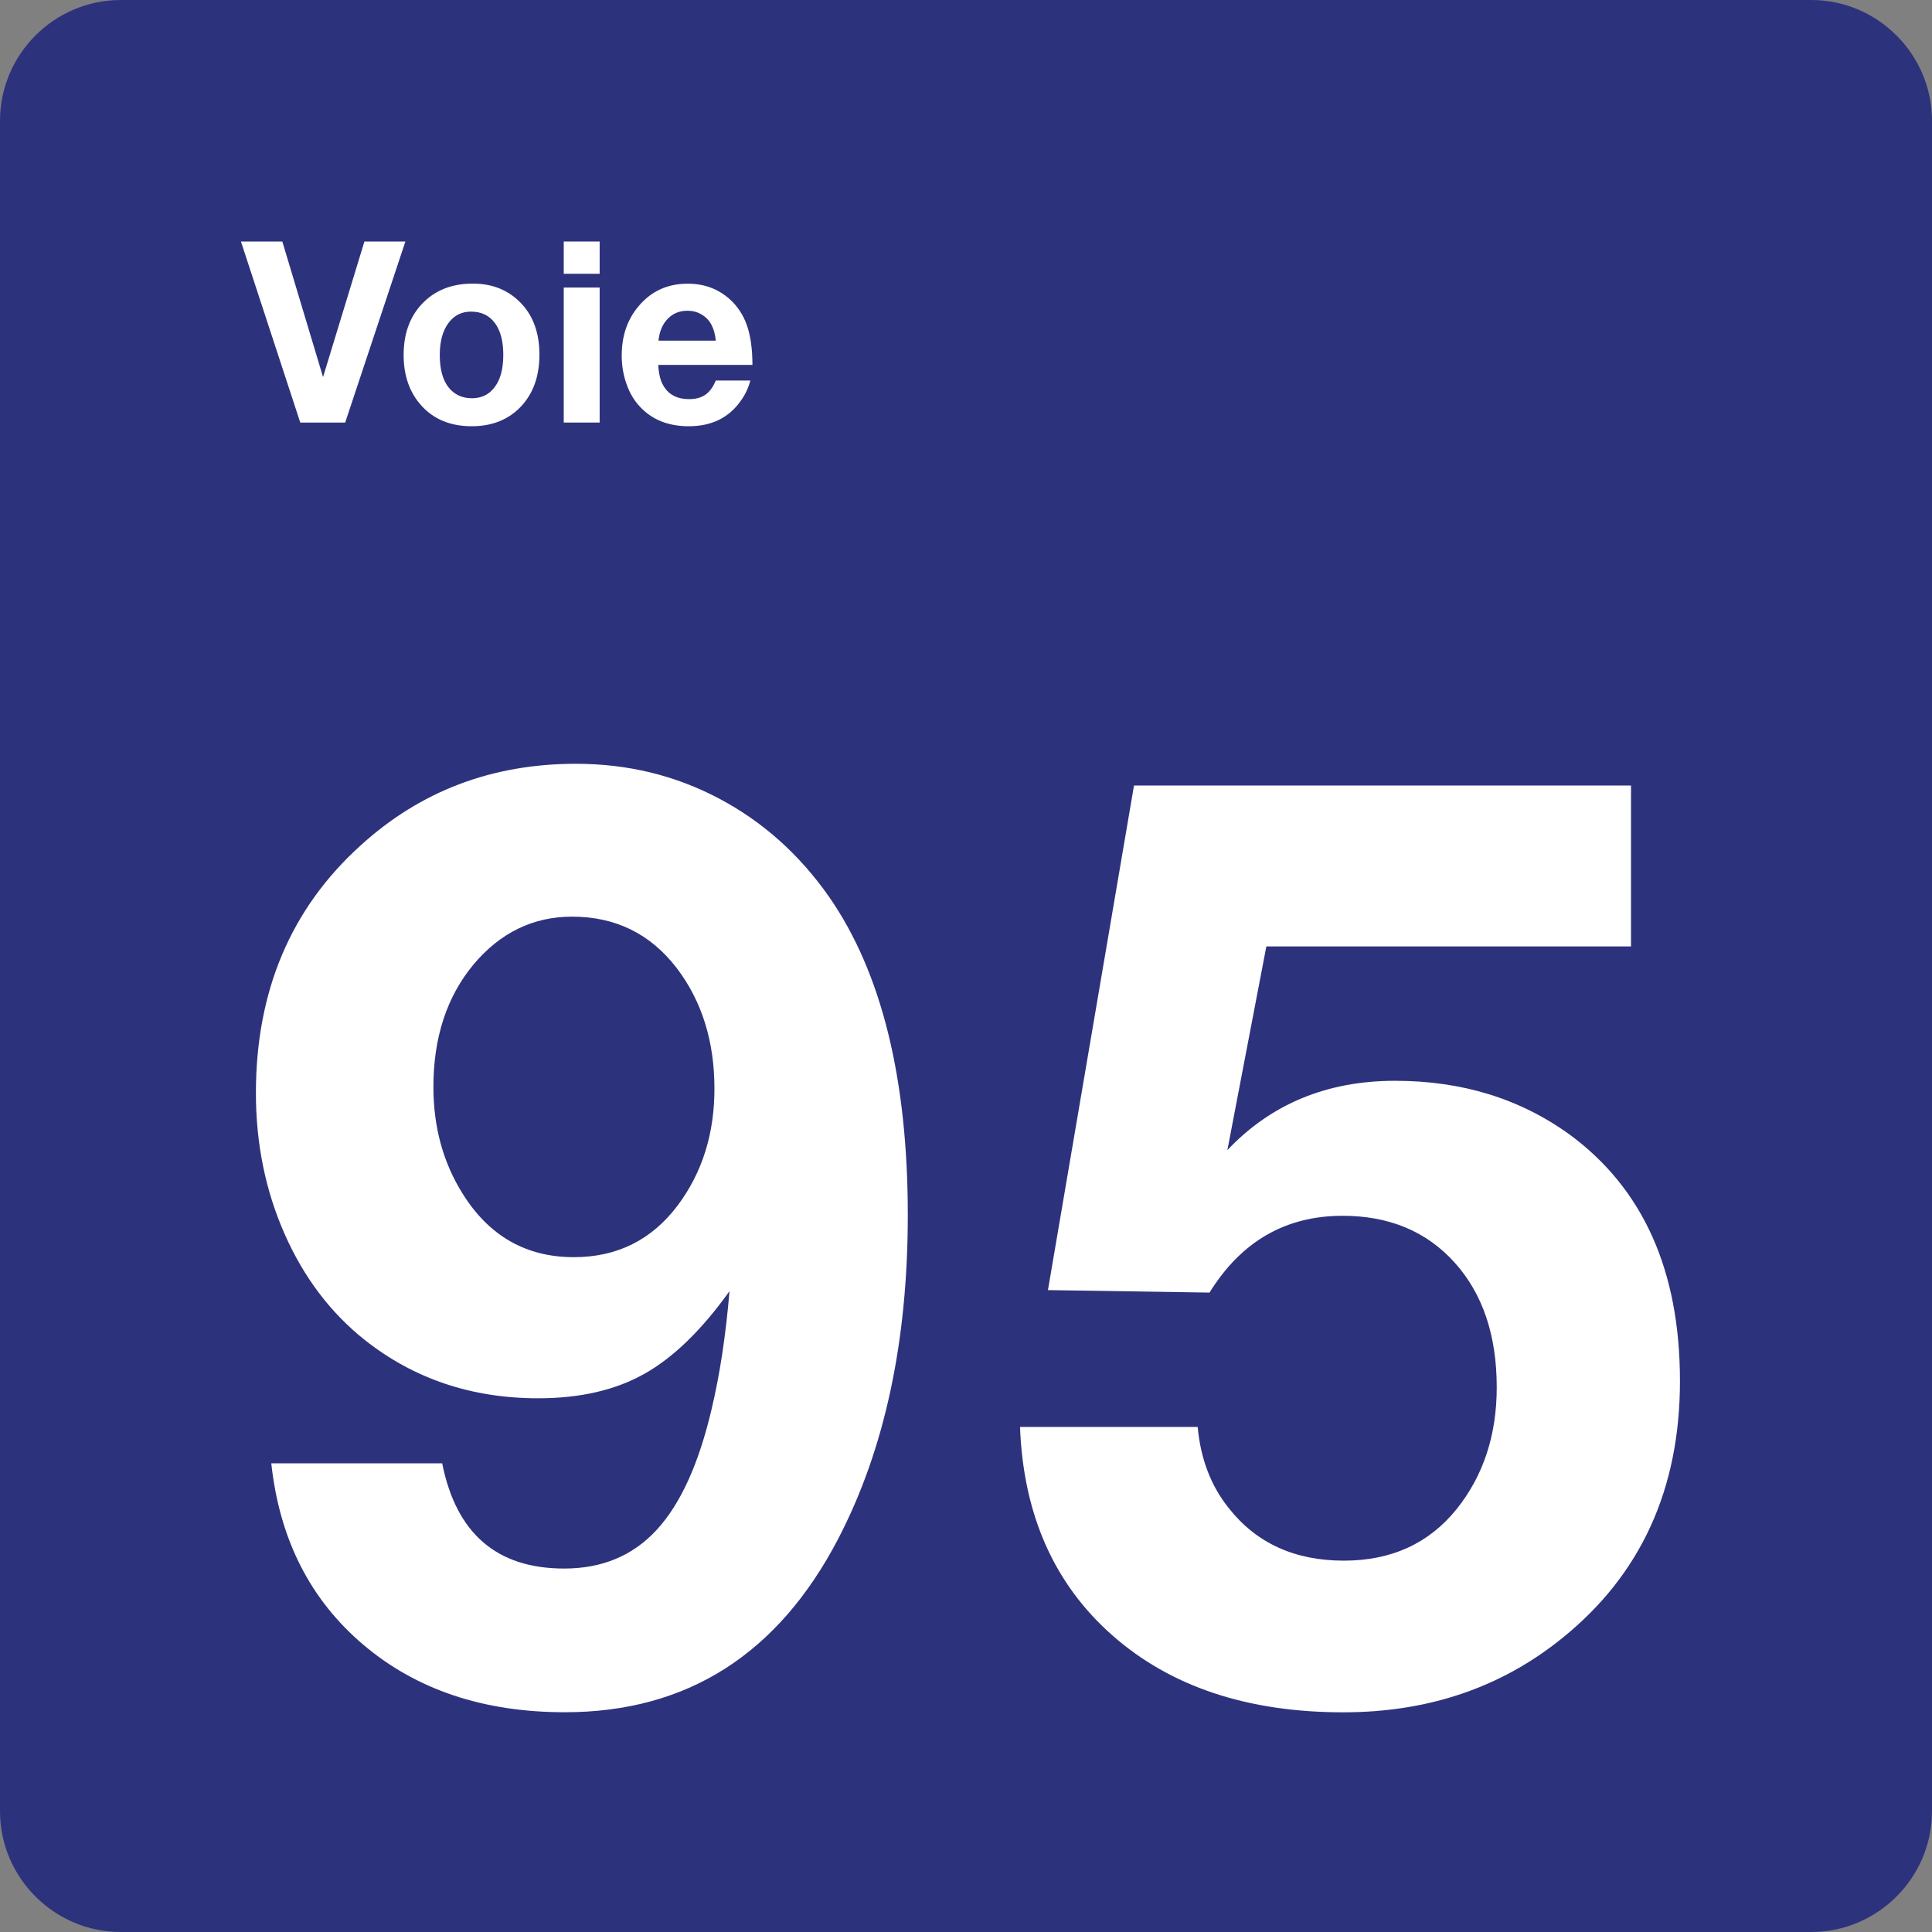 <svg class="color-immutable" width="24" height="24" viewBox="0 0 24 24" fill="none" xmlns="http://www.w3.org/2000/svg"><rect x="0" y="0" width="24" height="24" fill="#808080" stroke="none"/><path d="M0 22.5V1.5C0 0.675 0.675 0 1.5 0H22.5C23.325 0 24 0.675 24 1.5V22.5C24 23.325 23.325 24 22.5 24H1.5C0.675 24 0 23.325 0 22.5Z" fill="#2D327D"/><path d="M3.37 18.178H5.493C5.667 19.05 6.172 19.485 7.008 19.485C7.48 19.485 7.863 19.325 8.158 19.004C8.453 18.684 8.68 18.185 8.839 17.508C8.942 17.077 9.016 16.588 9.062 16.039C8.718 16.521 8.366 16.863 8.005 17.066C7.644 17.269 7.204 17.37 6.686 17.37C5.86 17.37 5.143 17.129 4.533 16.647C4.107 16.309 3.775 15.87 3.537 15.332C3.299 14.794 3.179 14.209 3.179 13.579C3.179 12.313 3.612 11.287 4.479 10.503C5.222 9.826 6.114 9.488 7.155 9.488C7.796 9.488 8.388 9.632 8.931 9.919C9.474 10.206 9.931 10.614 10.3 11.142C10.951 12.08 11.277 13.398 11.277 15.095C11.277 16.664 10.99 18.002 10.416 19.109C9.667 20.55 8.534 21.27 7.017 21.27C6.007 21.27 5.173 20.991 4.514 20.432C3.853 19.872 3.472 19.121 3.37 18.178ZM7.107 11.387C6.625 11.387 6.217 11.584 5.884 11.979C5.551 12.379 5.384 12.887 5.384 13.502C5.384 13.999 5.504 14.44 5.745 14.825C6.073 15.353 6.534 15.617 7.129 15.617C7.667 15.617 8.098 15.402 8.421 14.971C8.723 14.566 8.875 14.084 8.875 13.525C8.875 12.935 8.719 12.436 8.406 12.025C8.079 11.6 7.646 11.387 7.107 11.387Z" fill="white"/><path d="M20.261 9.757V11.757H15.731L15.247 14.287C15.79 13.713 16.485 13.426 17.331 13.426C18.162 13.426 18.884 13.649 19.5 14.095C20.413 14.767 20.869 15.787 20.869 17.156C20.869 18.499 20.382 19.563 19.408 20.348C18.649 20.963 17.742 21.271 16.686 21.271C15.496 21.271 14.54 20.952 13.817 20.314C13.094 19.676 12.712 18.813 12.671 17.726H14.878C14.914 18.121 15.042 18.457 15.263 18.733C15.606 19.169 16.083 19.387 16.693 19.387C17.283 19.387 17.749 19.174 18.093 18.749C18.426 18.334 18.593 17.829 18.593 17.234C18.593 16.588 18.419 16.072 18.07 15.684C17.721 15.297 17.257 15.103 16.678 15.103C15.97 15.103 15.419 15.421 15.025 16.057L13.018 16.026L14.087 9.758H20.261V9.757Z" fill="white"/><path d="M5.036 3L4.288 5.249H3.73L2.993 3H3.507L4.013 4.684L4.527 3H5.036Z" fill="white"/><path d="M5.874 3.523C6.118 3.523 6.317 3.604 6.472 3.766C6.625 3.926 6.701 4.139 6.701 4.406C6.701 4.682 6.619 4.902 6.456 5.066C6.304 5.218 6.105 5.295 5.86 5.295C5.599 5.295 5.39 5.21 5.236 5.04C5.088 4.877 5.014 4.667 5.014 4.409C5.014 4.155 5.086 3.948 5.229 3.789C5.389 3.612 5.603 3.523 5.874 3.523ZM5.851 3.871C5.733 3.871 5.639 3.919 5.57 4.014C5.499 4.11 5.463 4.242 5.463 4.409C5.463 4.582 5.498 4.715 5.568 4.807C5.64 4.9 5.738 4.947 5.862 4.947C5.978 4.947 6.07 4.904 6.137 4.819C6.214 4.725 6.252 4.588 6.252 4.408C6.252 4.24 6.218 4.109 6.15 4.016C6.08 3.919 5.98 3.871 5.851 3.871Z" fill="white"/><path d="M7.449 3V3.401H7.003V3H7.449ZM7.449 3.572V5.249H7.003V3.572H7.449Z" fill="white"/><path d="M9.321 4.726C9.297 4.82 9.255 4.909 9.193 4.992C9.045 5.194 8.833 5.295 8.556 5.295C8.306 5.295 8.105 5.216 7.955 5.058C7.881 4.981 7.825 4.888 7.786 4.78C7.744 4.664 7.723 4.543 7.723 4.417C7.723 4.173 7.793 3.968 7.934 3.802C8.091 3.616 8.294 3.524 8.543 3.524C8.744 3.524 8.915 3.586 9.057 3.71C9.159 3.799 9.232 3.909 9.278 4.04C9.324 4.171 9.347 4.335 9.347 4.533H8.177C8.181 4.615 8.194 4.683 8.215 4.738C8.275 4.885 8.39 4.958 8.56 4.958C8.643 4.958 8.711 4.94 8.763 4.903C8.815 4.867 8.858 4.808 8.892 4.727H9.321V4.726ZM8.892 4.232C8.884 4.151 8.865 4.084 8.836 4.031C8.808 3.978 8.767 3.937 8.714 3.906C8.661 3.875 8.604 3.86 8.541 3.86C8.442 3.86 8.36 3.893 8.295 3.96C8.23 4.026 8.192 4.117 8.18 4.232H8.892Z" fill="white"/></svg>